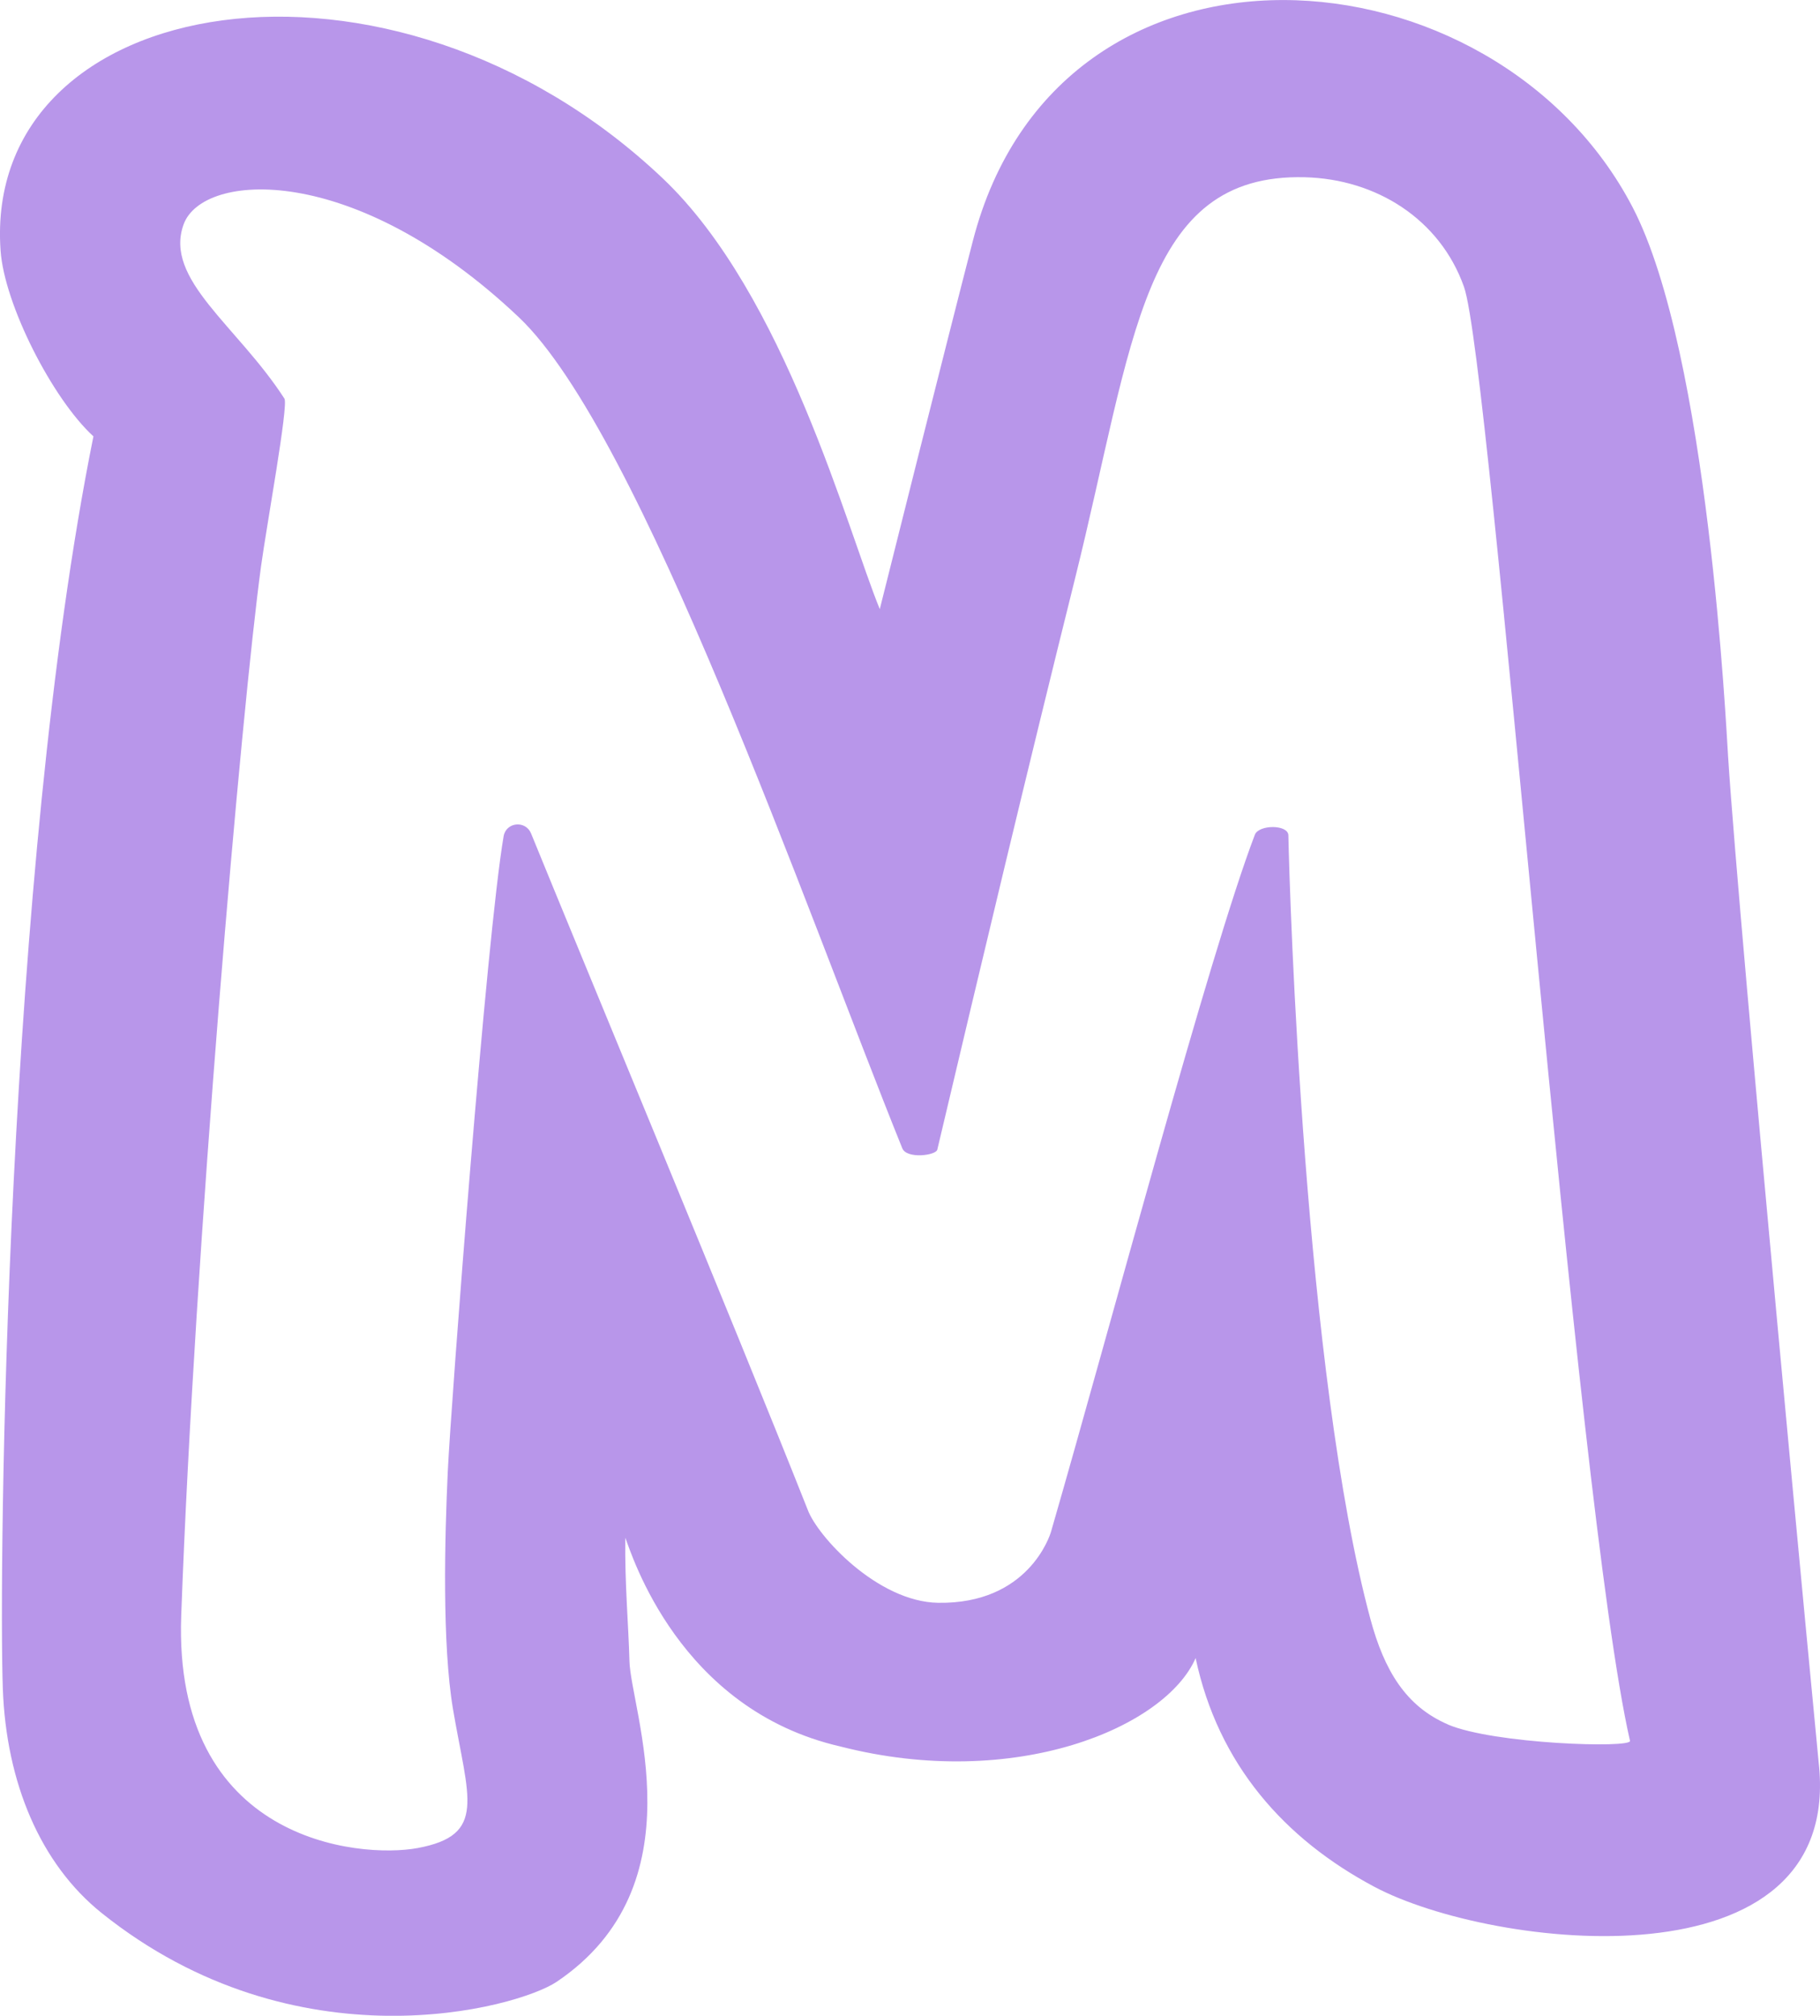 <?xml version="1.0" encoding="UTF-8"?> <svg xmlns="http://www.w3.org/2000/svg" id="_Слой_2" viewBox="0 0 161.69 179"><defs><style>.cls-1{fill:#b896ea;}</style></defs><g id="_Слой_1-2"><g id="favicon-MeikuNeko-1"><path class="cls-1" d="M153.52,67.1c-.15-2.14-1.74-35.73-8.47-48.68-12.25-23.54-50.99-26.56-58.62,2.97-2.37,9.17-7.69,30.37-8.27,32.7-2.87-6.98-8.4-27.94-19.29-38.26C34.68-7.07-1.56-.81,.05,22.24c.33,4.79,4.61,13.18,8.25,16.51C.52,77.29-.12,139.39,.25,149.94c.3,8.38,3.35,15.58,8.77,19.93,17.31,13.87,36.95,8.45,40.43,6.12,12.76-8.58,6.58-24.15,6.47-28.49-.08-3.17-.42-6.82-.37-10.95,.58,1.48,4.77,15.25,19.11,18.54,15.54,3.98,28.89-1.71,31.56-7.85,2.01,9.46,7.92,16.08,15.88,20.31,10.44,5.55,41.77,9.27,39.47-11.06-.08-.72-7.04-73.6-8.05-89.38Zm-24.89,86.03c-3.73-1.6-5.65-4.79-6.88-9.35-5.85-21.72-7.18-64.16-7.29-69.6-.02-.98-2.63-.97-2.98-.05-4.03,10.55-12.91,43.94-18.11,61.9-.11,.37-2.04,6.42-10.02,6.3-5.39-.08-10.74-5.92-11.6-8.28-6.6-16.65-20.12-49.11-24.57-60.04-.49-1.19-2.23-1.01-2.44,.26-1.52,8.87-4.67,50.31-4.96,56.41-.27,5.84-.51,15.29,.46,21.07,1.35,7.97,3.05,11.21-3.14,12.36-5.21,.96-21.74-.59-21-20.66,1.2-32.83,5.35-80.37,7.09-93.16,.49-3.59,2.45-14.3,2.08-14.89-4.19-6.49-10.73-10.58-8.96-15.47,1.69-4.67,15.15-5.61,29.77,8.23,10.88,10.29,25.55,52.71,34.08,73.81,.39,.97,2.99,.64,3.11,.12,4-16.92,8.03-33.83,12.23-50.69,5.26-21.11,5.94-36.03,20.42-35.66,6.36,.16,12.01,3.73,14.14,9.73,2.39,6.71,9.9,107.92,14.75,129.12,.15,.67-12.11,.29-16.2-1.46Z"></path></g></g></svg> 
